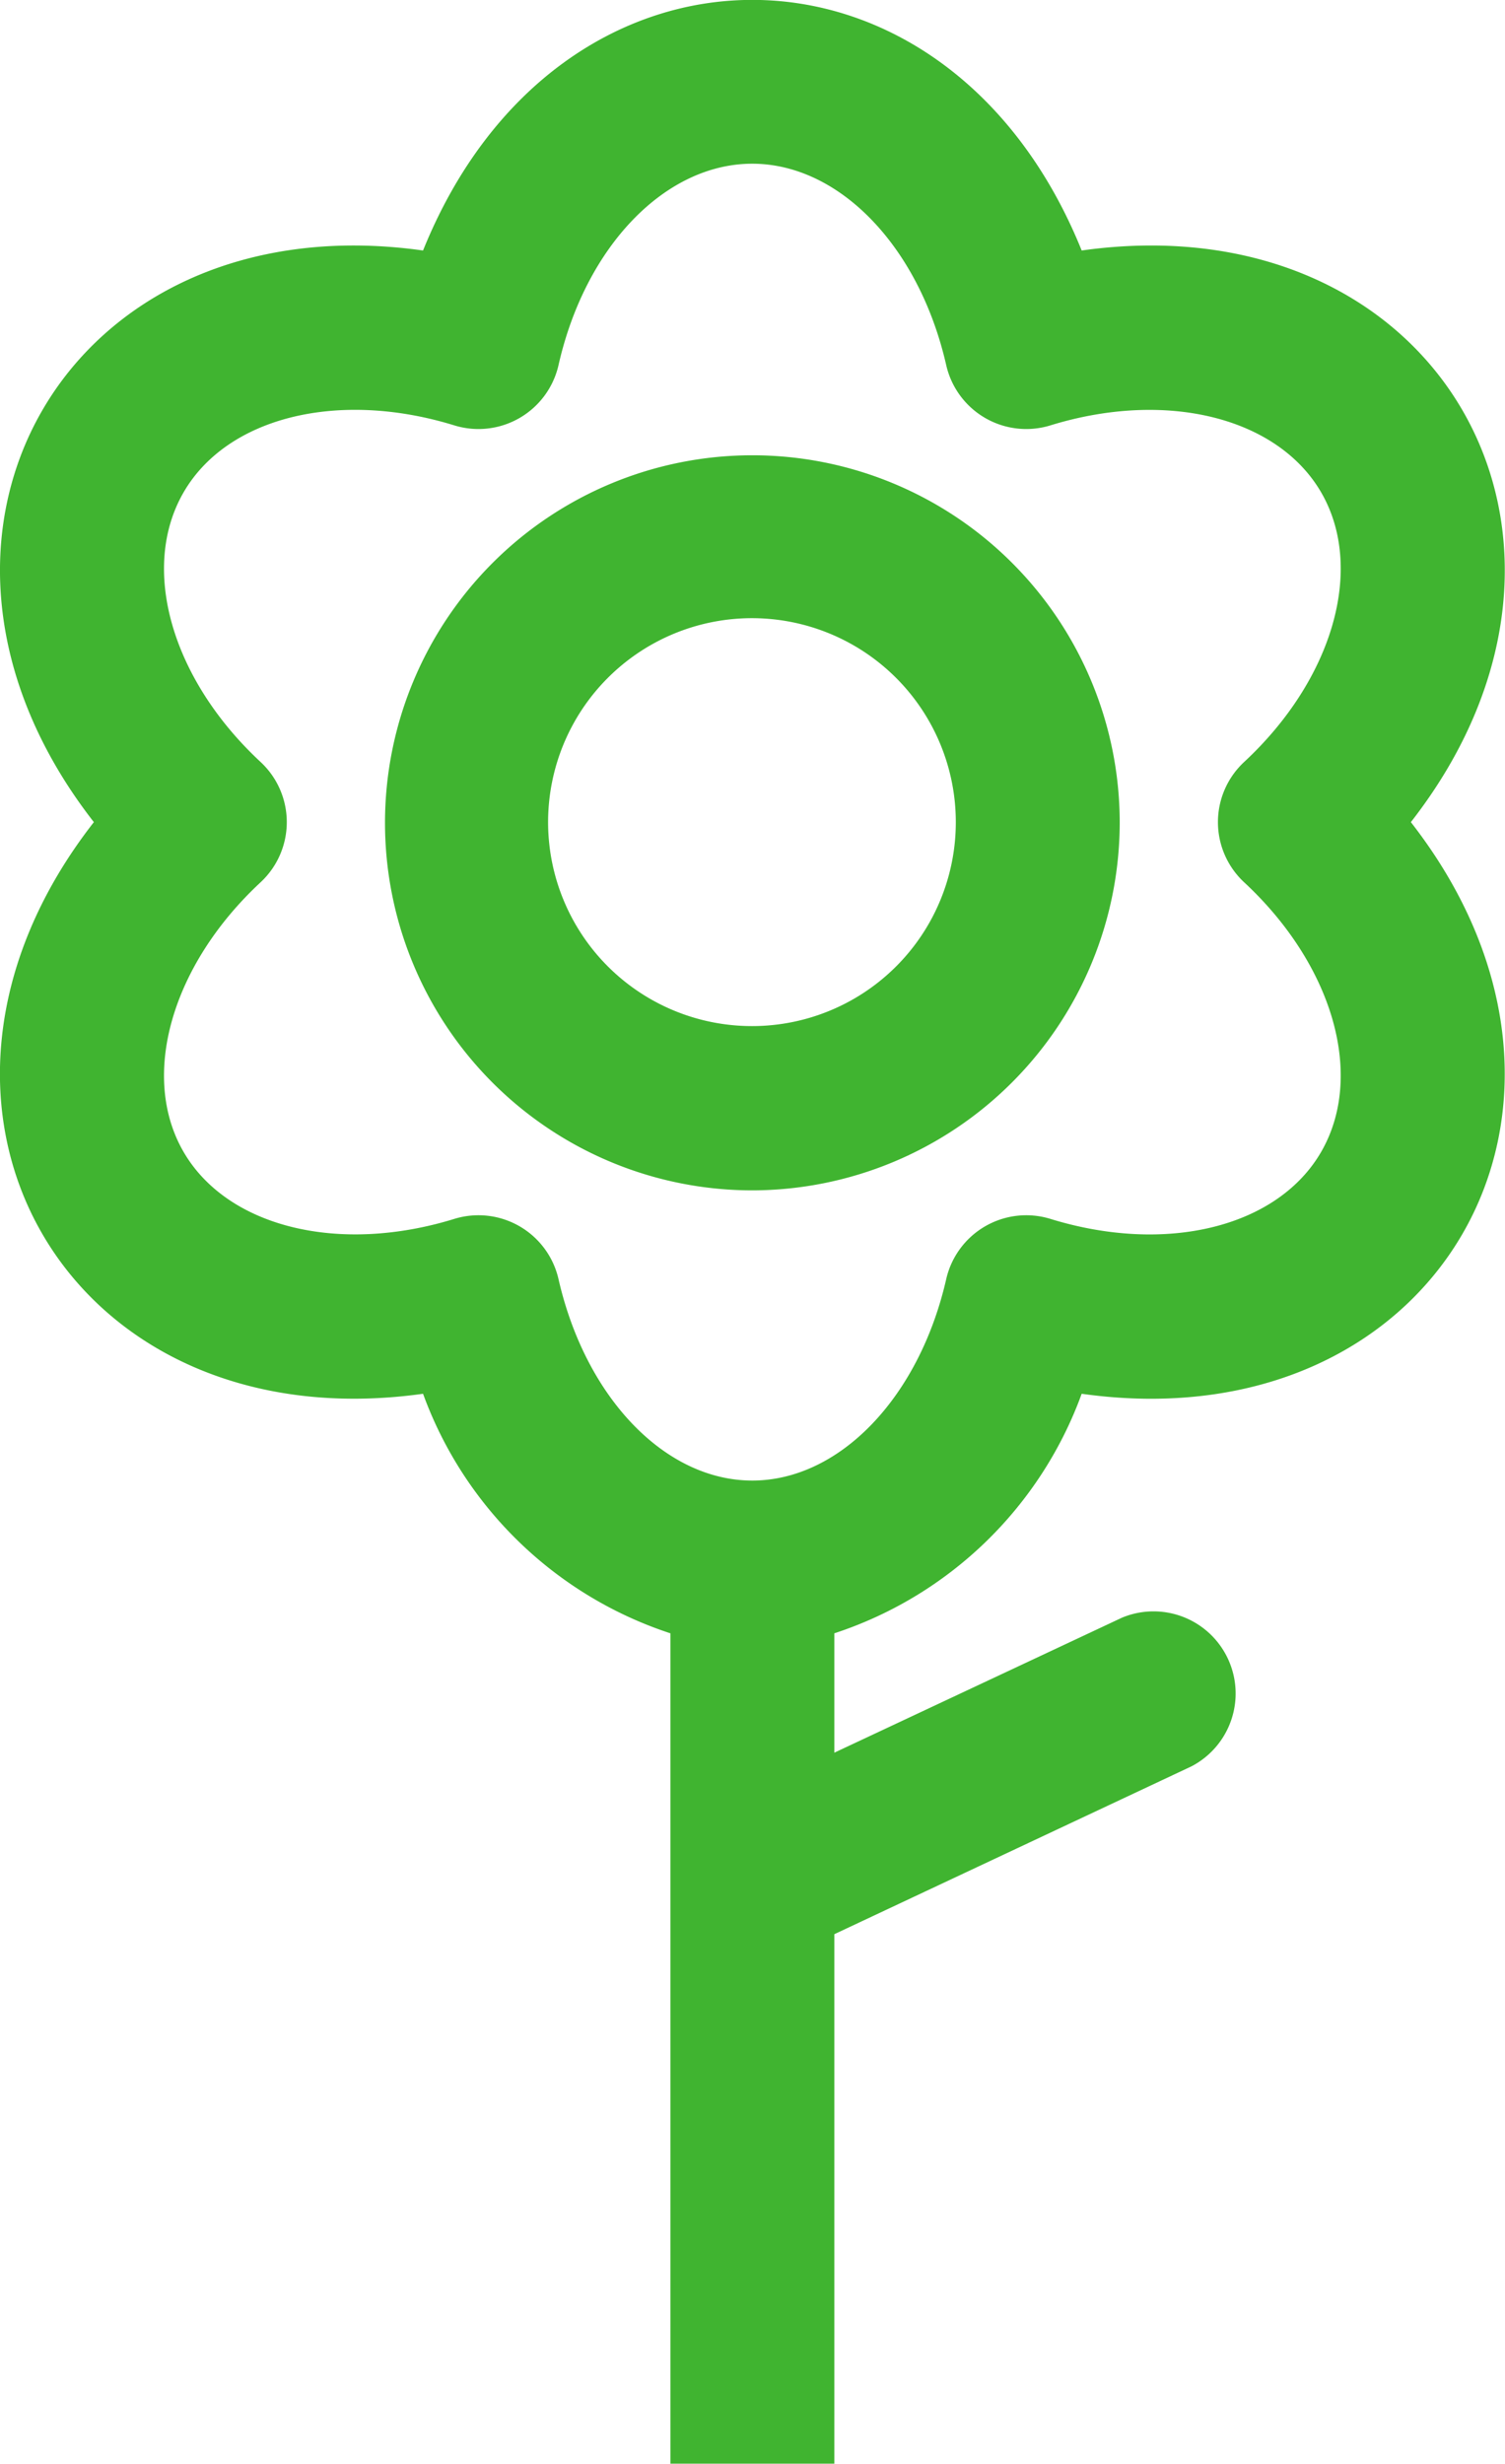 <svg xmlns="http://www.w3.org/2000/svg" width="55" height="90" viewBox="0 0 55 90"><defs><style>.cls-1{fill:#40b430;fill-rule:evenodd}</style></defs><path class="cls-1" d="M39.53 50.91c13.01 1.83 20.12-10.5 12.03-20.88 8.09-10.37.99-22.71-12.03-20.88-4.93-12.2-19.14-12.21-24.07 0C2.45 7.32-4.66 19.65 3.43 30.03c-8.09 10.37-.99 22.7 12.03 20.88a14.39 14.39 0 0 0 9.04 8.75v30.33h5.99V70.65l13.05-6.13A3 3 0 0 0 41 59.09l-10.51 4.93v-4.36a14.39 14.39 0 0 0 9.04-8.75zm-12.04 3.17c-3.18 0-6.09-3.02-7.08-7.36a3 3 0 0 0-3.8-2.2c-4.24 1.31-8.32.3-9.91-2.46s-.43-6.81 2.82-9.83a3 3 0 0 0 0-4.4C6.27 24.81 5.11 20.77 6.7 18s5.67-3.77 9.91-2.46a3 3 0 0 0 3.8-2.2c.98-4.34 3.9-7.36 7.08-7.36s6.1 3.02 7.09 7.36a3 3 0 0 0 3.8 2.2c4.24-1.31 8.32-.3 9.91 2.46s.43 6.81-2.82 9.83a3 3 0 0 0 0 4.4c3.25 3.02 4.41 7.06 2.82 9.83s-5.67 3.77-9.91 2.46a3 3 0 0 0-3.8 2.2c-.99 4.33-3.9 7.36-7.09 7.36zm13.43-24.05a13.425 13.425 0 1 0-13.43 13.45 13.45 13.45 0 0 0 13.43-13.45zm-13.43 7.45a7.45 7.45 0 1 1 7.44-7.45 7.445 7.445 0 0 1-7.44 7.45z"/></svg>